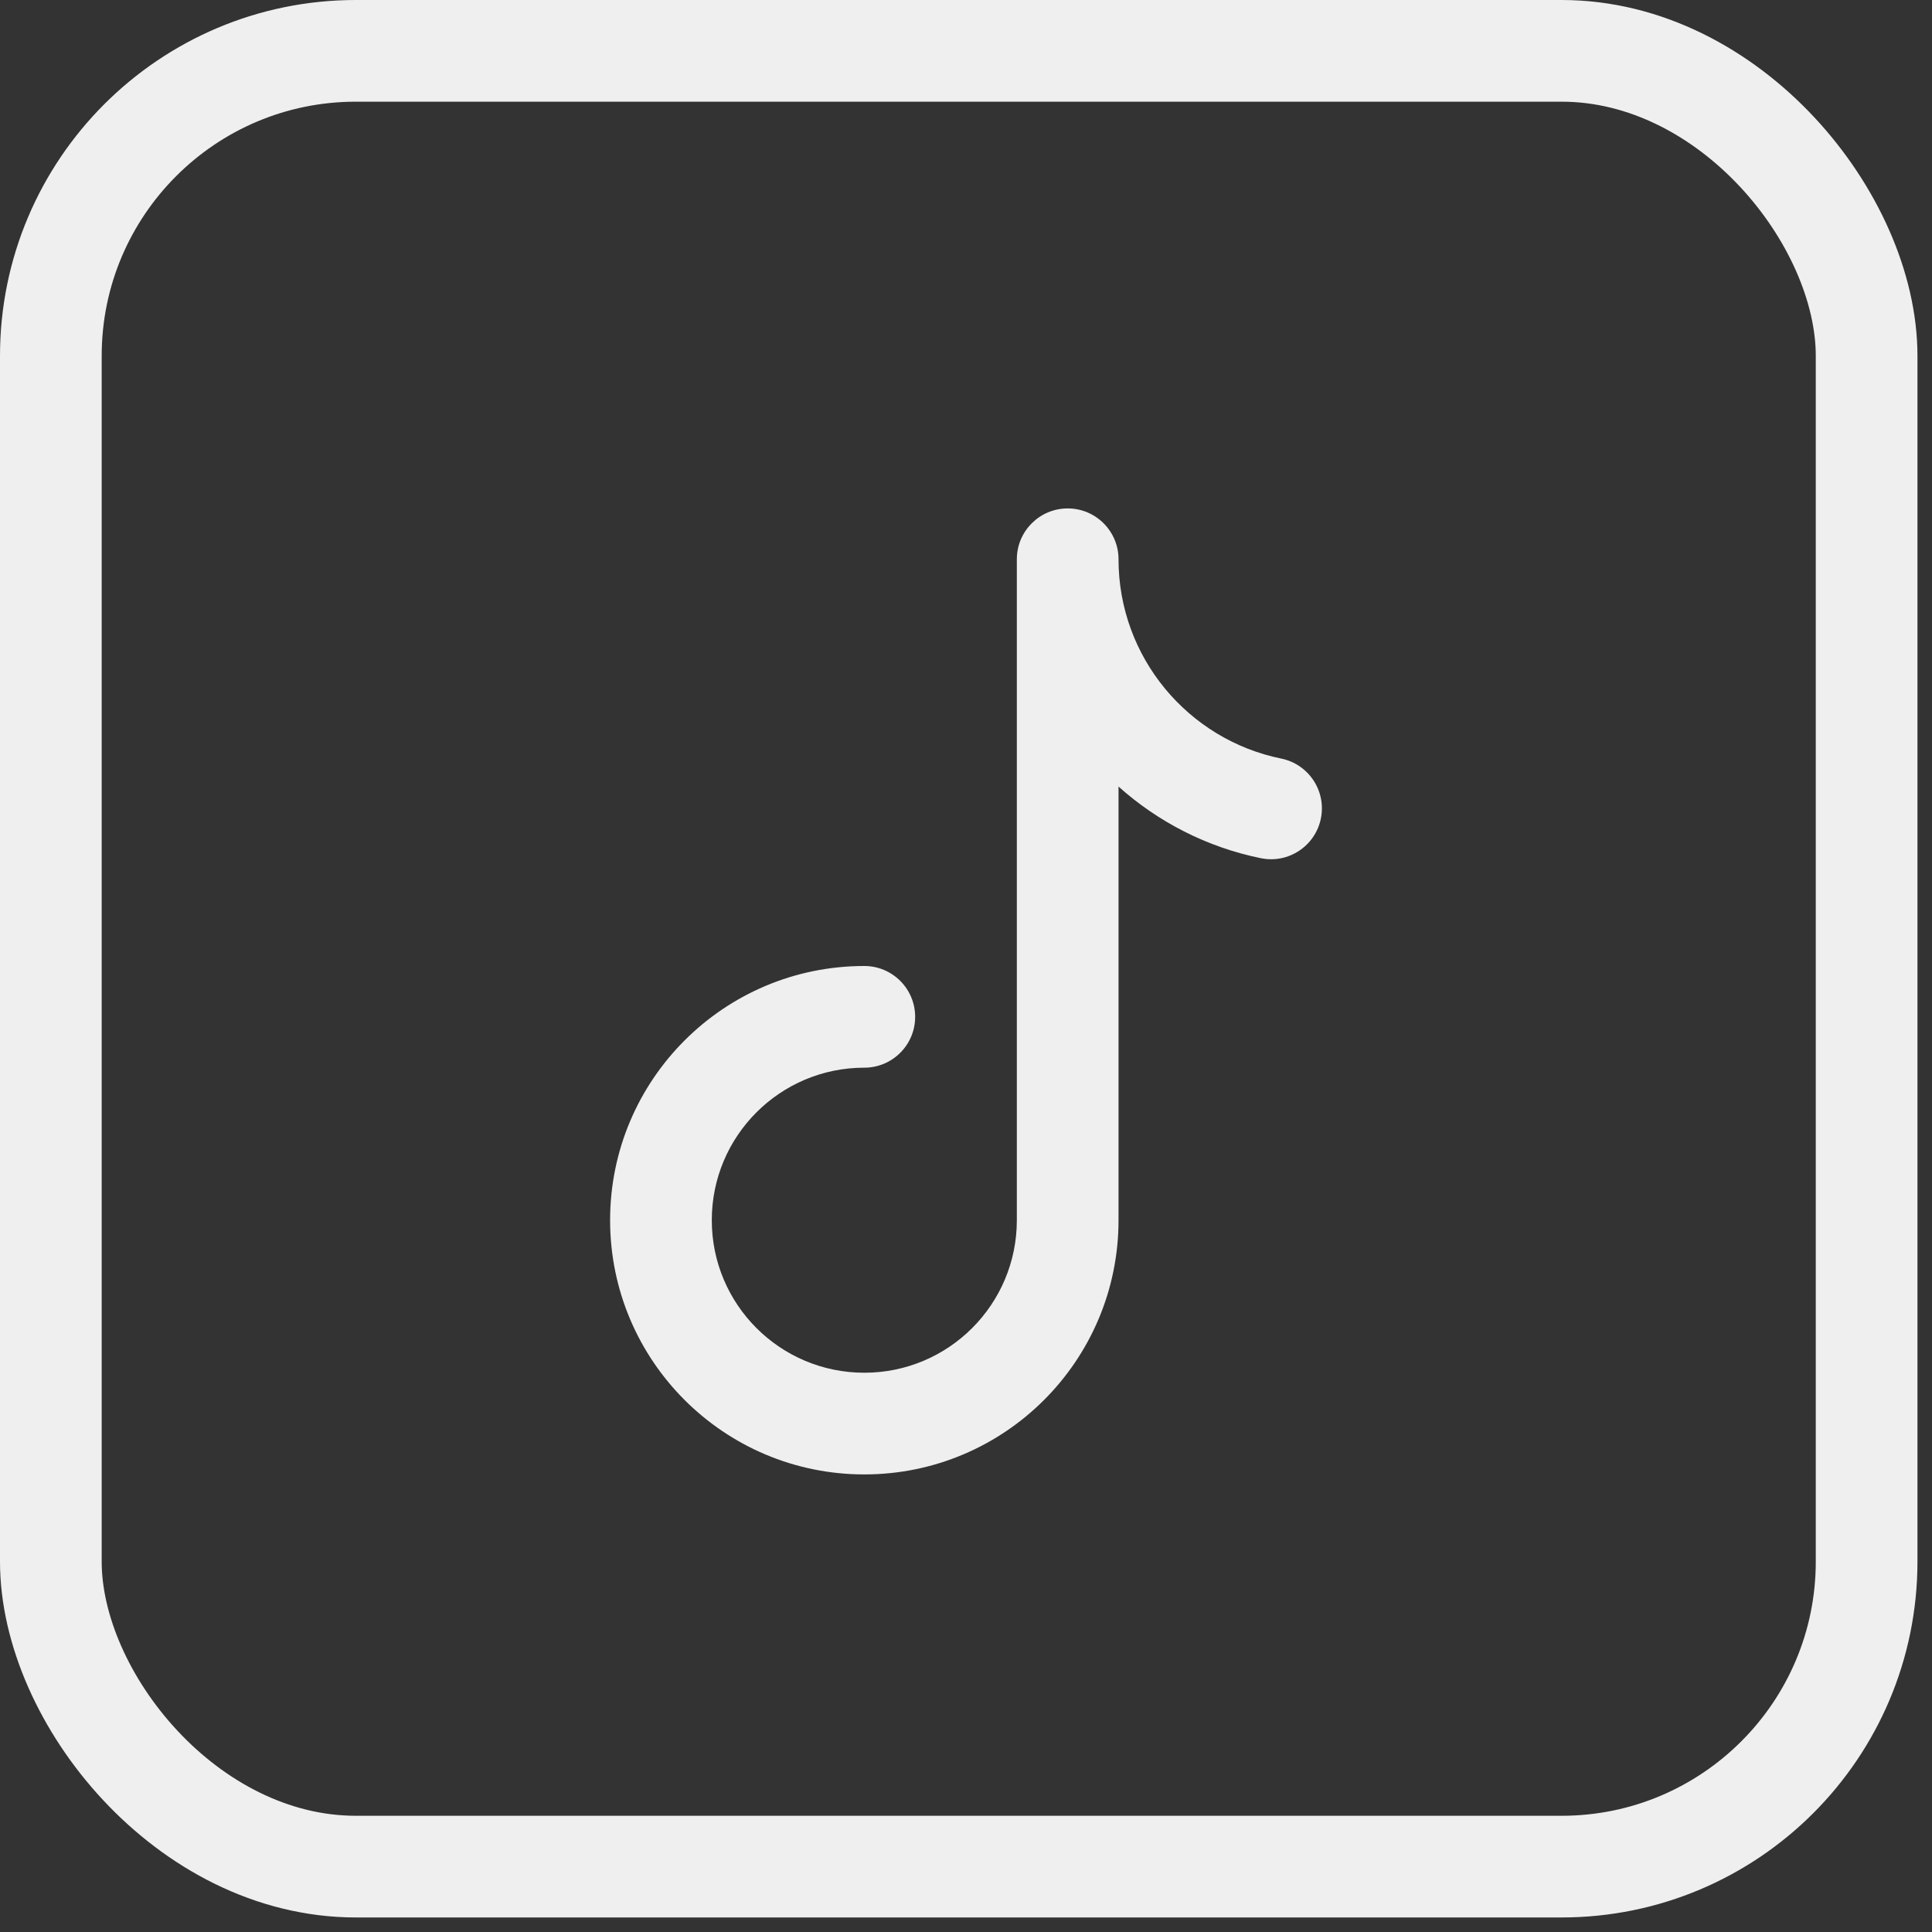 <svg width="38" height="38" viewBox="0 0 38 38" fill="none" xmlns="http://www.w3.org/2000/svg">
<rect x="0" y="0" width="38" height="38" fill="#333333" stroke="none"/>
<g id="Social/Tik">
<rect id="Rectangle 51" x="1" y="1" width="35.714" height="35.714" rx="6" stroke="#EFEFEF" stroke-width="2"/>
<g id="Group">
<path id="Vector" fill-rule="evenodd" clip-rule="evenodd" d="M21 10C21.552 10 22 10.448 22 11C22 12.932 23.374 14.549 25.199 14.92C25.74 15.03 26.09 15.558 25.98 16.099C25.87 16.64 25.342 16.99 24.801 16.88C23.739 16.664 22.778 16.167 22 15.471V24C22 26.761 19.761 29 17 29C14.239 29 12 26.761 12 24C12 21.239 14.239 19 17 19C17.552 19 18 19.448 18 20C18 20.552 17.552 21 17 21C15.343 21 14 22.343 14 24C14 25.657 15.343 27 17 27C18.657 27 20 25.657 20 24V11C20 10.448 20.448 10 21 10Z" fill="#EFEFEF"/>
</g>
</g>
</svg>
